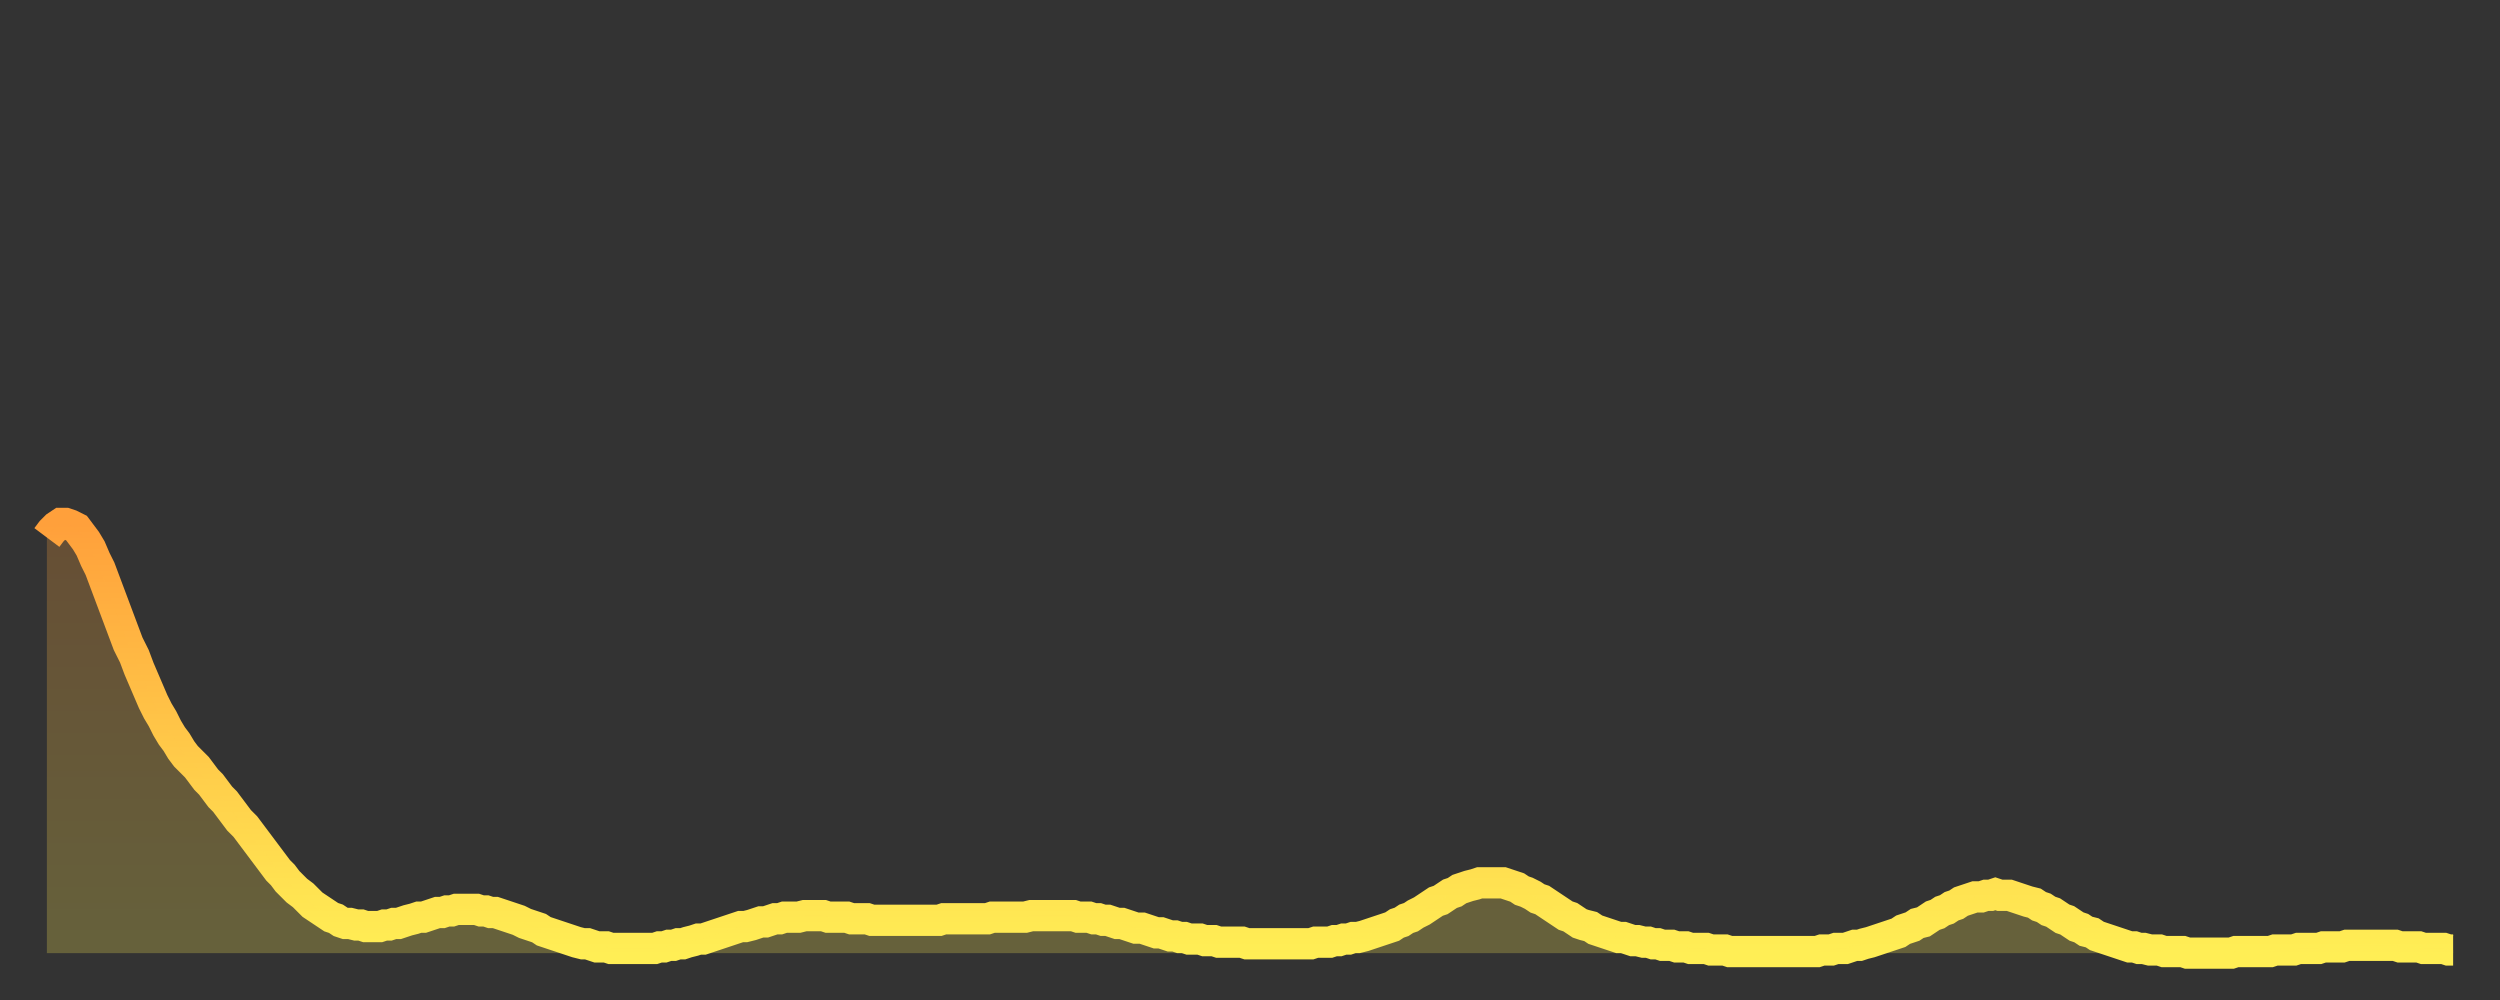 <?xml version="1.0" encoding="utf-8" ?>
<svg baseProfile="full" height="64" version="1.1" width="160" xmlns="http://www.w3.org/2000/svg" xmlns:ev="http://www.w3.org/2001/xml-events" xmlns:xlink="http://www.w3.org/1999/xlink"><rect width="100%" height="100%" fill="#333333" stroke="none"/><defs><linearGradient id="id106370" x1="0" x2="0" y1="0" y2="1"><stop offset="0%" stop-color="#ffa03b" /><stop offset="50%" stop-color="#ffc748" /><stop offset="100%" stop-color="#ffee55" /></linearGradient></defs><g transform="translate(3,3)"><g><path d="M 0.0 31.4 0.3 31.0 0.6 30.7 0.9 30.5 1.2 30.5 1.5 30.6 1.9 30.8 2.2 31.2 2.5 31.6 2.8 32.1 3.1 32.8 3.4 33.4 3.7 34.2 4.0 35.0 4.3 35.8 4.6 36.6 4.9 37.4 5.2 38.2 5.6 39.0 5.9 39.8 6.2 40.5 6.5 41.2 6.8 41.9 7.1 42.5 7.4 43.0 7.7 43.6 8.0 44.1 8.3 44.5 8.6 45.0 8.9 45.4 9.3 45.8 9.6 46.1 9.9 46.5 10.2 46.9 10.5 47.2 10.8 47.6 11.1 48.0 11.4 48.3 11.7 48.7 12.0 49.1 12.3 49.5 12.7 49.9 13.0 50.3 13.3 50.7 13.6 51.1 13.9 51.5 14.2 51.9 14.5 52.3 14.8 52.7 15.1 53.0 15.4 53.4 15.7 53.7 16.0 54.0 16.4 54.3 16.7 54.6 17.0 54.9 17.3 55.1 17.6 55.3 17.9 55.5 18.2 55.7 18.5 55.8 18.8 56.0 19.1 56.1 19.4 56.1 19.8 56.2 20.1 56.2 20.4 56.3 20.7 56.3 21.0 56.3 21.3 56.3 21.6 56.2 21.9 56.2 22.2 56.1 22.5 56.1 22.8 56.0 23.1 55.9 23.5 55.8 23.8 55.7 24.1 55.7 24.4 55.6 24.7 55.5 25.0 55.4 25.3 55.4 25.6 55.3 25.9 55.3 26.2 55.2 26.5 55.2 26.8 55.2 27.2 55.2 27.5 55.2 27.8 55.3 28.1 55.3 28.4 55.4 28.7 55.4 29.0 55.5 29.3 55.6 29.6 55.7 29.9 55.8 30.2 55.9 30.6 56.1 30.9 56.2 31.2 56.3 31.5 56.4 31.8 56.6 32.1 56.7 32.4 56.8 32.7 56.9 33.0 57.0 33.3 57.1 33.6 57.2 33.9 57.3 34.3 57.4 34.6 57.4 34.9 57.5 35.2 57.6 35.5 57.6 35.8 57.6 36.1 57.7 36.4 57.7 36.7 57.7 37.0 57.7 37.3 57.7 37.7 57.7 38.0 57.7 38.3 57.7 38.6 57.7 38.9 57.7 39.2 57.6 39.5 57.6 39.8 57.5 40.1 57.5 40.4 57.4 40.7 57.4 41.0 57.3 41.4 57.2 41.7 57.1 42.0 57.1 42.3 57.0 42.6 56.9 42.9 56.8 43.2 56.7 43.5 56.6 43.8 56.5 44.1 56.4 44.4 56.3 44.7 56.3 45.1 56.2 45.4 56.1 45.7 56.0 46.0 56.0 46.3 55.9 46.6 55.8 46.9 55.8 47.2 55.7 47.5 55.7 47.8 55.7 48.1 55.7 48.5 55.6 48.8 55.6 49.1 55.6 49.4 55.6 49.7 55.6 50.0 55.7 50.3 55.7 50.6 55.7 50.9 55.7 51.2 55.7 51.5 55.8 51.8 55.8 52.2 55.8 52.5 55.8 52.8 55.9 53.1 55.9 53.4 55.9 53.7 55.9 54.0 55.9 54.3 55.9 54.6 55.9 54.9 55.9 55.2 55.9 55.6 55.9 55.9 55.9 56.2 55.9 56.5 55.9 56.8 55.9 57.1 55.9 57.4 55.8 57.7 55.8 58.0 55.8 58.3 55.8 58.6 55.8 58.9 55.8 59.3 55.8 59.6 55.8 59.9 55.8 60.2 55.8 60.5 55.7 60.8 55.7 61.1 55.7 61.4 55.7 61.7 55.7 62.0 55.7 62.3 55.7 62.6 55.7 63.0 55.6 63.3 55.6 63.6 55.6 63.9 55.6 64.2 55.6 64.5 55.6 64.8 55.6 65.1 55.6 65.4 55.6 65.7 55.6 66.0 55.7 66.4 55.7 66.7 55.7 67.0 55.8 67.3 55.8 67.6 55.9 67.9 55.9 68.2 56.0 68.5 56.1 68.8 56.1 69.1 56.2 69.4 56.3 69.7 56.4 70.1 56.4 70.4 56.5 70.7 56.6 71.0 56.7 71.3 56.7 71.6 56.8 71.9 56.9 72.2 56.9 72.5 57.0 72.8 57.0 73.1 57.1 73.5 57.1 73.8 57.1 74.1 57.2 74.4 57.2 74.7 57.2 75.0 57.3 75.3 57.3 75.6 57.3 75.9 57.3 76.2 57.3 76.5 57.3 76.8 57.4 77.2 57.4 77.5 57.4 77.8 57.4 78.1 57.4 78.4 57.4 78.7 57.4 79.0 57.4 79.3 57.4 79.6 57.4 79.9 57.4 80.2 57.4 80.5 57.4 80.9 57.4 81.2 57.3 81.5 57.3 81.8 57.3 82.1 57.3 82.4 57.2 82.7 57.2 83.0 57.1 83.3 57.1 83.6 57.0 83.9 57.0 84.3 56.9 84.6 56.8 84.9 56.7 85.2 56.6 85.5 56.5 85.8 56.4 86.1 56.3 86.4 56.1 86.7 56.0 87.0 55.8 87.3 55.7 87.6 55.5 88.0 55.3 88.3 55.1 88.6 54.9 88.9 54.7 89.2 54.6 89.5 54.4 89.8 54.2 90.1 54.1 90.4 53.9 90.7 53.8 91.0 53.7 91.4 53.6 91.7 53.5 92.0 53.5 92.3 53.5 92.6 53.5 92.9 53.5 93.2 53.5 93.5 53.6 93.8 53.7 94.1 53.8 94.4 54.0 94.7 54.1 95.1 54.3 95.4 54.5 95.7 54.6 96.0 54.8 96.3 55.0 96.6 55.2 96.9 55.4 97.2 55.6 97.5 55.7 97.8 55.9 98.1 56.1 98.4 56.2 98.8 56.3 99.1 56.5 99.4 56.6 99.7 56.7 100.0 56.8 100.3 56.9 100.6 57.0 100.9 57.0 101.2 57.1 101.5 57.2 101.8 57.2 102.2 57.3 102.5 57.3 102.8 57.4 103.1 57.4 103.4 57.5 103.7 57.5 104.0 57.5 104.3 57.6 104.6 57.6 104.9 57.6 105.2 57.7 105.5 57.7 105.9 57.7 106.2 57.7 106.5 57.8 106.8 57.8 107.1 57.8 107.4 57.8 107.7 57.9 108.0 57.9 108.3 57.9 108.6 57.9 108.9 57.9 109.3 57.9 109.6 57.9 109.9 57.9 110.2 57.9 110.5 57.9 110.8 57.9 111.1 57.9 111.4 57.9 111.7 57.9 112.0 57.9 112.3 57.9 112.6 57.9 113.0 57.9 113.3 57.9 113.6 57.8 113.9 57.8 114.2 57.8 114.5 57.7 114.8 57.7 115.1 57.7 115.4 57.6 115.7 57.5 116.0 57.5 116.3 57.4 116.7 57.3 117.0 57.2 117.3 57.1 117.6 57.0 117.9 56.9 118.2 56.8 118.5 56.7 118.8 56.5 119.1 56.4 119.4 56.3 119.7 56.1 120.1 56.0 120.4 55.8 120.7 55.6 121.0 55.5 121.3 55.3 121.6 55.2 121.9 55.0 122.2 54.9 122.5 54.7 122.8 54.6 123.1 54.5 123.4 54.4 123.8 54.4 124.1 54.3 124.4 54.3 124.7 54.2 125.0 54.3 125.3 54.3 125.6 54.3 125.9 54.4 126.2 54.5 126.5 54.6 126.8 54.7 127.2 54.8 127.5 55.0 127.8 55.1 128.1 55.3 128.4 55.4 128.7 55.6 129.0 55.8 129.3 55.9 129.6 56.1 129.9 56.3 130.2 56.4 130.5 56.6 130.9 56.7 131.2 56.9 131.5 57.0 131.8 57.1 132.1 57.2 132.4 57.3 132.7 57.4 133.0 57.5 133.3 57.6 133.6 57.6 133.9 57.7 134.2 57.7 134.6 57.8 134.9 57.8 135.2 57.8 135.5 57.9 135.8 57.9 136.1 57.9 136.4 57.9 136.7 57.9 137.0 58.0 137.3 58.0 137.6 58.0 138.0 58.0 138.3 58.0 138.6 58.0 138.9 58.0 139.2 58.0 139.5 58.0 139.8 58.0 140.1 57.9 140.4 57.9 140.7 57.9 141.0 57.9 141.3 57.9 141.7 57.9 142.0 57.9 142.3 57.9 142.6 57.8 142.9 57.8 143.2 57.8 143.5 57.8 143.8 57.8 144.1 57.7 144.4 57.7 144.7 57.7 145.1 57.7 145.4 57.7 145.7 57.6 146.0 57.6 146.3 57.6 146.6 57.6 146.9 57.6 147.2 57.5 147.5 57.5 147.8 57.5 148.1 57.5 148.4 57.5 148.8 57.5 149.1 57.5 149.4 57.5 149.7 57.5 150.0 57.5 150.3 57.5 150.6 57.6 150.9 57.6 151.2 57.6 151.5 57.6 151.8 57.6 152.1 57.7 152.5 57.7 152.8 57.7 153.1 57.7 153.4 57.7 153.7 57.8 154.0 57.8" fill="none" id="graph-curve" opacity="1" stroke="url(#id106370)" stroke-width="2" /><path d="M 0 58 L 0.0 31.4 0.3 31.0 0.6 30.7 0.9 30.5 1.2 30.5 1.5 30.6 1.9 30.8 2.2 31.2 2.5 31.6 2.8 32.1 3.1 32.8 3.4 33.4 3.7 34.2 4.0 35.0 4.3 35.8 4.6 36.6 4.9 37.4 5.2 38.2 5.6 39.0 5.9 39.8 6.2 40.5 6.5 41.2 6.8 41.9 7.1 42.5 7.4 43.0 7.7 43.6 8.0 44.1 8.3 44.5 8.6 45.0 8.9 45.4 9.3 45.8 9.6 46.1 9.9 46.5 10.2 46.9 10.5 47.2 10.8 47.6 11.1 48.0 11.4 48.3 11.7 48.7 12.0 49.1 12.3 49.5 12.7 49.9 13.0 50.3 13.3 50.7 13.6 51.1 13.9 51.5 14.2 51.9 14.5 52.3 14.8 52.7 15.1 53.0 15.4 53.4 15.7 53.7 16.0 54.0 16.4 54.3 16.7 54.6 17.0 54.9 17.3 55.1 17.6 55.3 17.9 55.5 18.2 55.7 18.5 55.8 18.8 56.0 19.1 56.1 19.4 56.1 19.8 56.2 20.1 56.2 20.4 56.3 20.7 56.3 21.0 56.3 21.3 56.3 21.6 56.2 21.9 56.2 22.2 56.1 22.5 56.1 22.8 56.0 23.1 55.9 23.5 55.8 23.8 55.7 24.1 55.7 24.4 55.6 24.7 55.5 25.0 55.4 25.3 55.4 25.6 55.3 25.9 55.3 26.2 55.2 26.5 55.2 26.8 55.2 27.2 55.2 27.5 55.2 27.8 55.3 28.1 55.3 28.4 55.4 28.7 55.4 29.0 55.5 29.3 55.6 29.6 55.7 29.9 55.8 30.2 55.9 30.6 56.1 30.9 56.2 31.2 56.3 31.5 56.4 31.8 56.6 32.1 56.7 32.4 56.8 32.7 56.9 33.0 57.0 33.3 57.1 33.6 57.2 33.9 57.3 34.3 57.4 34.6 57.4 34.9 57.5 35.2 57.6 35.5 57.6 35.8 57.6 36.1 57.7 36.4 57.7 36.7 57.7 37.0 57.7 37.3 57.7 37.7 57.7 38.0 57.7 38.3 57.7 38.6 57.7 38.9 57.7 39.2 57.6 39.5 57.6 39.8 57.5 40.1 57.5 40.4 57.4 40.7 57.4 41.0 57.3 41.4 57.2 41.7 57.1 42.0 57.1 42.3 57.0 42.6 56.9 42.9 56.8 43.2 56.7 43.5 56.6 43.8 56.5 44.1 56.4 44.4 56.3 44.7 56.3 45.1 56.2 45.4 56.1 45.7 56.0 46.0 56.0 46.3 55.9 46.6 55.8 46.9 55.8 47.2 55.7 47.5 55.7 47.8 55.7 48.1 55.7 48.5 55.6 48.8 55.6 49.1 55.6 49.4 55.6 49.7 55.6 50.0 55.7 50.3 55.7 50.6 55.7 50.9 55.7 51.2 55.7 51.5 55.8 51.8 55.8 52.2 55.8 52.5 55.8 52.8 55.9 53.1 55.9 53.4 55.9 53.7 55.9 54.0 55.9 54.3 55.9 54.6 55.9 54.9 55.9 55.2 55.9 55.6 55.9 55.9 55.9 56.2 55.9 56.5 55.9 56.8 55.9 57.1 55.9 57.4 55.8 57.7 55.8 58.0 55.8 58.3 55.8 58.6 55.8 58.9 55.8 59.3 55.8 59.6 55.8 59.9 55.8 60.2 55.8 60.5 55.7 60.8 55.7 61.1 55.7 61.4 55.7 61.7 55.7 62.0 55.7 62.3 55.7 62.6 55.7 63.0 55.6 63.3 55.6 63.6 55.6 63.9 55.6 64.2 55.6 64.5 55.6 64.8 55.6 65.1 55.6 65.4 55.6 65.7 55.6 66.0 55.7 66.4 55.7 66.7 55.7 67.0 55.8 67.3 55.8 67.6 55.9 67.9 55.9 68.2 56.0 68.5 56.1 68.8 56.1 69.1 56.2 69.4 56.3 69.7 56.4 70.1 56.4 70.4 56.5 70.7 56.6 71.0 56.7 71.3 56.7 71.6 56.8 71.9 56.9 72.2 56.9 72.5 57.0 72.8 57.0 73.1 57.1 73.5 57.1 73.8 57.1 74.1 57.2 74.4 57.2 74.7 57.2 75.0 57.3 75.3 57.3 75.6 57.3 75.9 57.3 76.2 57.3 76.5 57.3 76.8 57.4 77.2 57.4 77.5 57.4 77.8 57.4 78.1 57.4 78.4 57.4 78.7 57.4 79.0 57.4 79.3 57.4 79.6 57.4 79.9 57.4 80.2 57.4 80.5 57.4 80.9 57.4 81.2 57.3 81.5 57.3 81.8 57.3 82.1 57.3 82.4 57.2 82.7 57.2 83.0 57.1 83.3 57.1 83.6 57.0 83.9 57.0 84.3 56.9 84.6 56.8 84.9 56.7 85.2 56.6 85.5 56.5 85.8 56.4 86.1 56.3 86.4 56.1 86.7 56.0 87.0 55.8 87.3 55.7 87.6 55.5 88.0 55.3 88.3 55.1 88.6 54.9 88.9 54.7 89.2 54.6 89.5 54.4 89.8 54.2 90.1 54.1 90.4 53.9 90.7 53.8 91.0 53.7 91.4 53.6 91.7 53.5 92.0 53.5 92.3 53.5 92.6 53.5 92.9 53.5 93.2 53.5 93.5 53.6 93.8 53.7 94.1 53.8 94.4 54.0 94.7 54.1 95.1 54.3 95.4 54.5 95.7 54.6 96.0 54.8 96.3 55.0 96.6 55.2 96.9 55.4 97.2 55.6 97.5 55.7 97.8 55.9 98.1 56.1 98.4 56.2 98.8 56.3 99.1 56.5 99.4 56.6 99.7 56.7 100.0 56.8 100.3 56.9 100.6 57.0 100.9 57.0 101.2 57.1 101.5 57.2 101.8 57.2 102.2 57.3 102.5 57.3 102.8 57.4 103.1 57.4 103.4 57.5 103.7 57.5 104.0 57.5 104.3 57.6 104.6 57.6 104.9 57.6 105.2 57.7 105.5 57.7 105.9 57.7 106.2 57.7 106.5 57.8 106.8 57.8 107.1 57.8 107.4 57.8 107.7 57.9 108.0 57.9 108.3 57.9 108.6 57.9 108.9 57.9 109.3 57.9 109.6 57.9 109.9 57.9 110.2 57.9 110.5 57.9 110.8 57.9 111.1 57.9 111.4 57.9 111.7 57.9 112.0 57.9 112.3 57.9 112.6 57.9 113.0 57.9 113.3 57.9 113.6 57.8 113.9 57.8 114.2 57.8 114.5 57.7 114.8 57.7 115.1 57.7 115.4 57.6 115.7 57.5 116.0 57.5 116.3 57.4 116.7 57.3 117.0 57.2 117.3 57.1 117.6 57.0 117.9 56.9 118.2 56.8 118.5 56.7 118.8 56.5 119.1 56.4 119.4 56.3 119.7 56.1 120.1 56.0 120.4 55.8 120.7 55.6 121.0 55.5 121.3 55.3 121.6 55.2 121.9 55.0 122.2 54.9 122.5 54.7 122.8 54.6 123.1 54.5 123.4 54.4 123.8 54.4 124.1 54.3 124.4 54.3 124.7 54.2 125.0 54.3 125.3 54.3 125.6 54.3 125.9 54.4 126.2 54.5 126.5 54.6 126.8 54.7 127.2 54.8 127.5 55.0 127.8 55.1 128.1 55.3 128.4 55.4 128.7 55.6 129.0 55.8 129.3 55.9 129.6 56.1 129.9 56.3 130.2 56.4 130.5 56.6 130.9 56.7 131.2 56.9 131.5 57.0 131.8 57.1 132.1 57.2 132.4 57.3 132.7 57.4 133.0 57.5 133.3 57.6 133.6 57.6 133.9 57.7 134.2 57.7 134.6 57.8 134.9 57.8 135.2 57.8 135.5 57.9 135.8 57.9 136.1 57.9 136.4 57.9 136.7 57.9 137.0 58.0 137.3 58.0 137.6 58.0 138.0 58.0 138.3 58.0 138.6 58.0 138.9 58.0 139.2 58.0 139.5 58.0 139.8 58.0 140.1 57.9 140.4 57.9 140.7 57.9 141.0 57.9 141.3 57.9 141.7 57.9 142.0 57.9 142.3 57.9 142.6 57.8 142.9 57.8 143.2 57.8 143.5 57.8 143.8 57.8 144.1 57.7 144.4 57.7 144.7 57.7 145.1 57.7 145.4 57.7 145.7 57.6 146.0 57.6 146.3 57.6 146.6 57.6 146.9 57.6 147.2 57.5 147.5 57.5 147.8 57.5 148.1 57.5 148.4 57.5 148.8 57.5 149.1 57.5 149.4 57.5 149.7 57.5 150.0 57.5 150.3 57.5 150.6 57.6 150.9 57.6 151.2 57.6 151.5 57.6 151.8 57.6 152.1 57.7 152.5 57.7 152.8 57.7 153.1 57.7 153.4 57.7 153.7 57.8 154.0 57.8 154 58" fill="url(#id106370)" fill-opacity=".25" id="graph-shadow" /></g></g></svg>